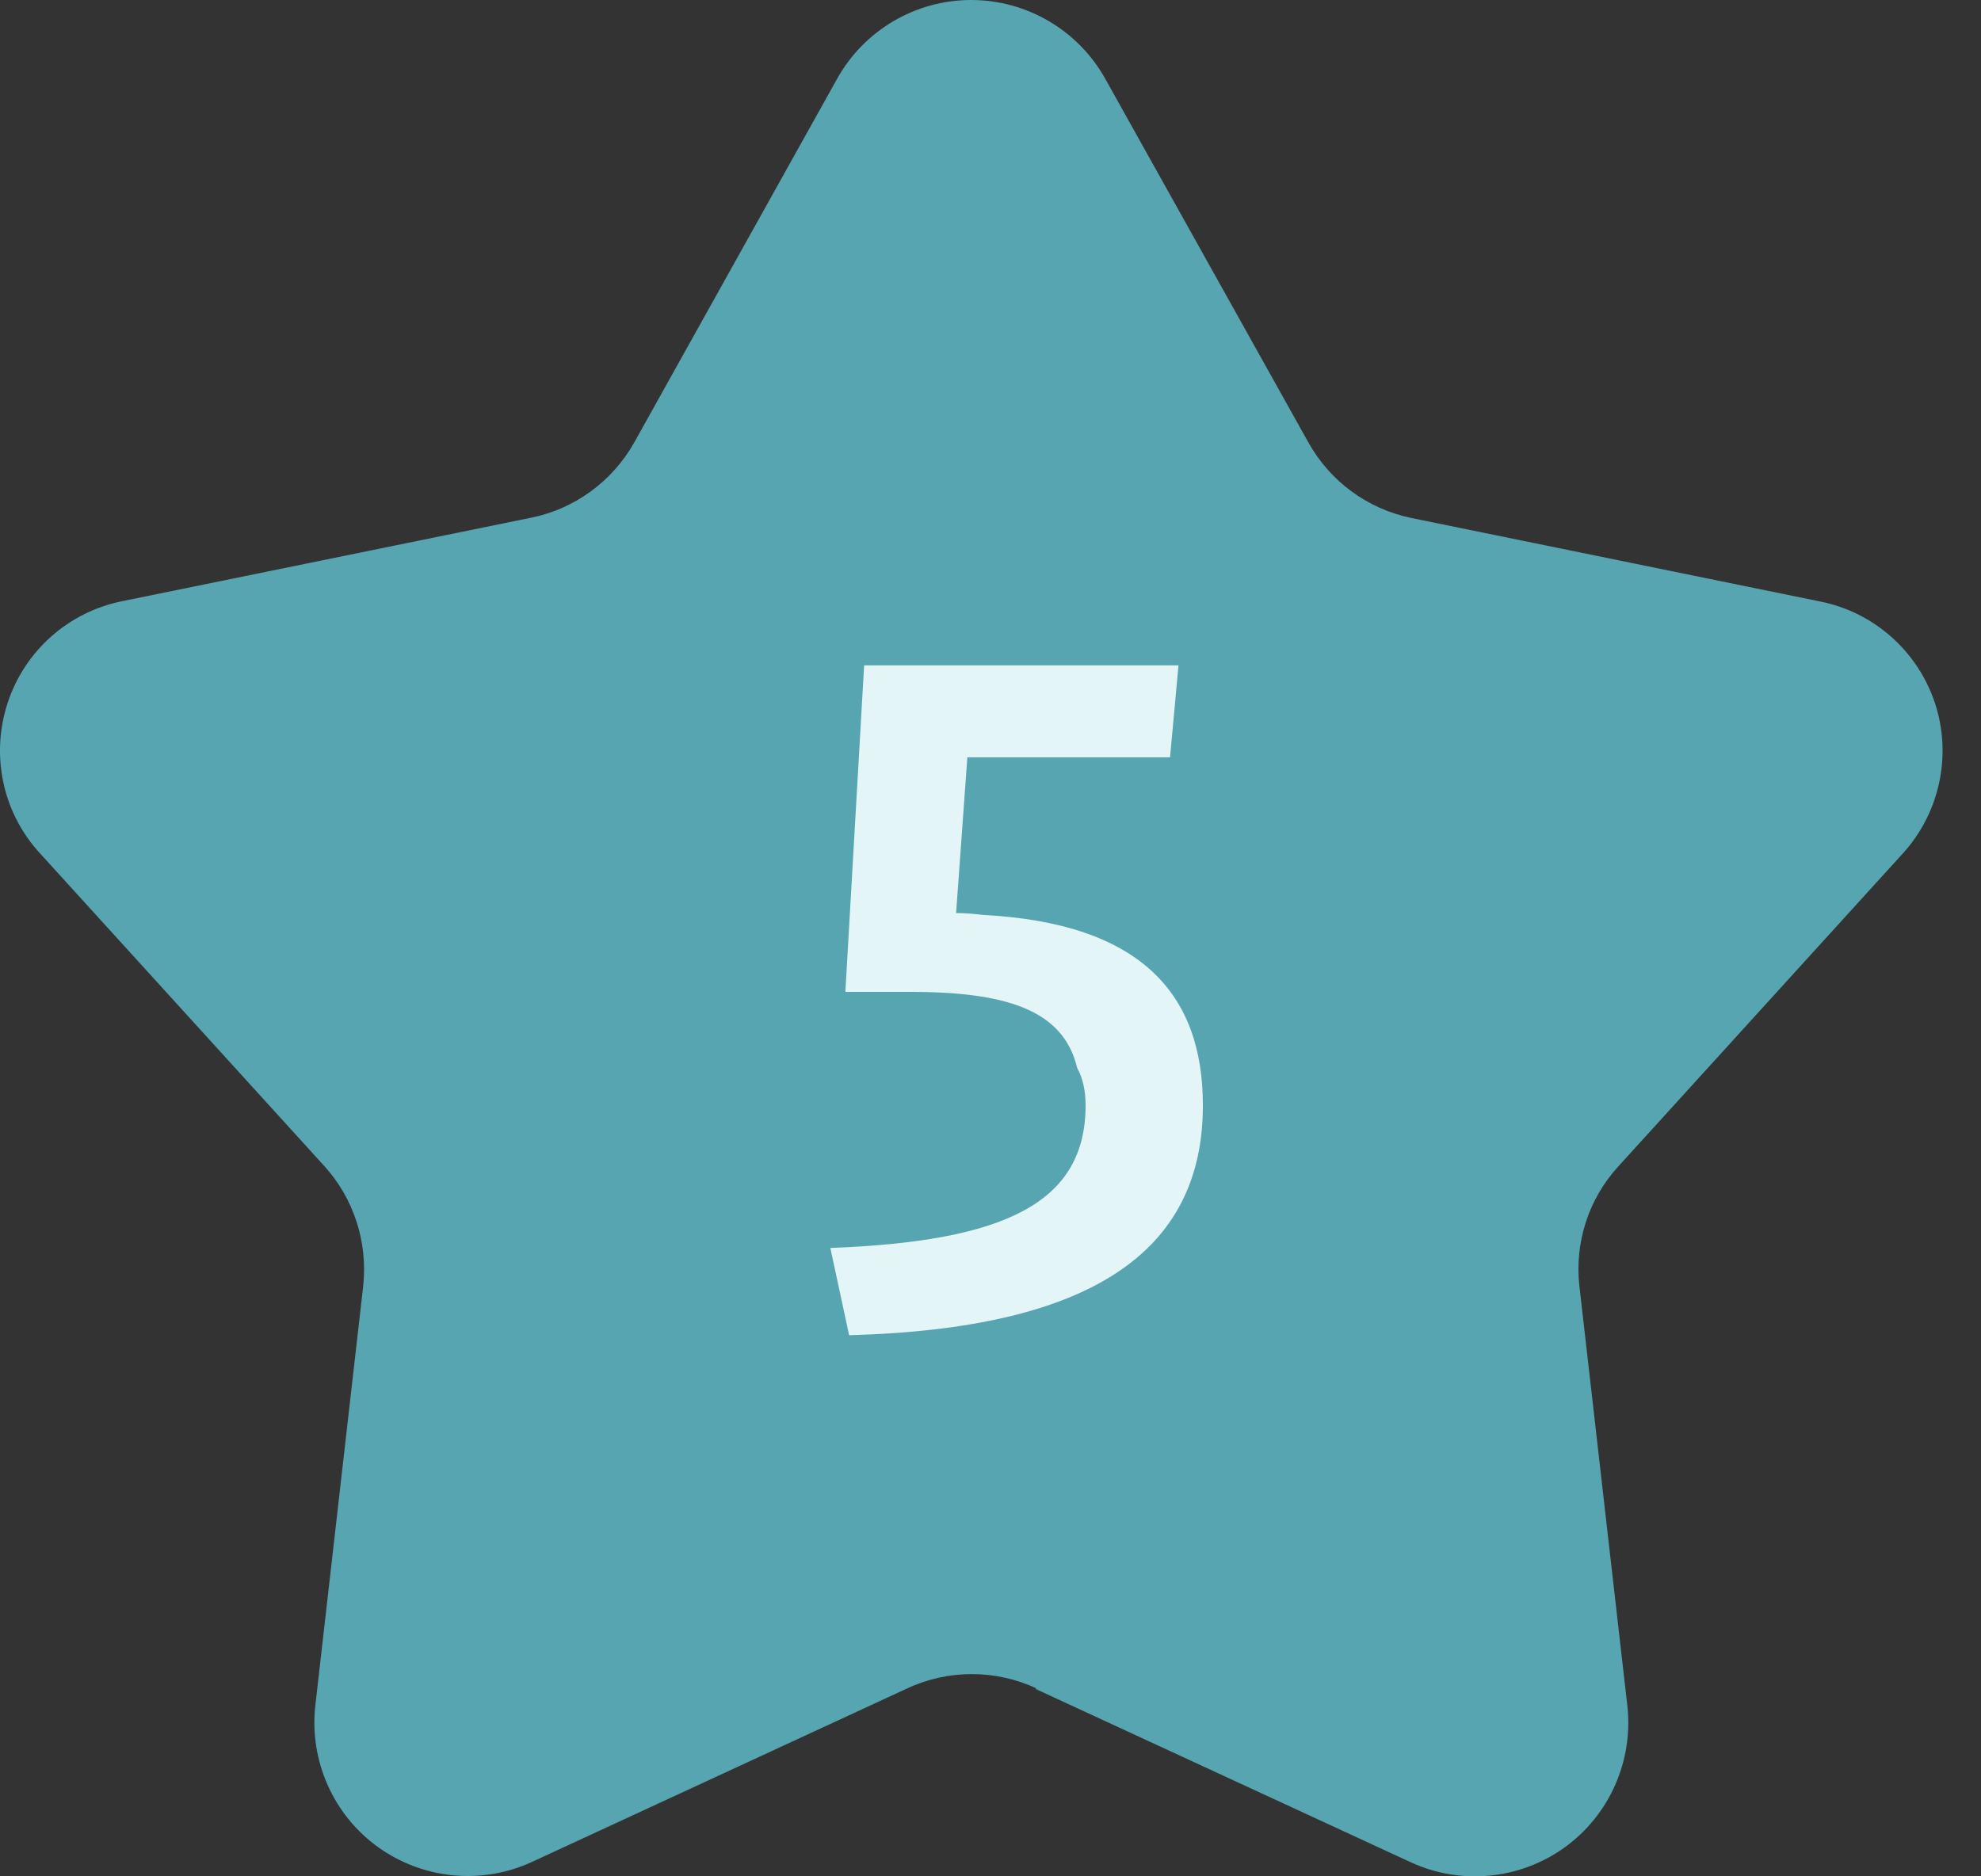 <svg width="38" height="36" viewBox="0 0 38 36" fill="none" xmlns="http://www.w3.org/2000/svg">
<rect x="0" y="0" width="38" height="36" fill="#333333" stroke="none"/>
<path d="M19.857 32.401L27.051 35.725C28.015 36.175 29.147 36.066 30.008 35.449C30.869 34.831 31.332 33.79 31.217 32.736L30.297 24.68C30.201 23.845 30.471 23.002 31.043 22.379L36.501 16.374C37.208 15.596 37.446 14.491 37.118 13.494C36.791 12.498 35.948 11.745 34.913 11.54L27.076 9.939C26.234 9.765 25.514 9.238 25.096 8.486L21.201 1.511C20.68 0.579 19.696 0 18.629 0C17.562 0 16.578 0.579 16.058 1.511L12.168 8.486C11.75 9.232 11.024 9.765 10.188 9.933L2.351 11.533C1.316 11.739 0.474 12.485 0.146 13.488C-0.182 14.491 0.05 15.59 0.763 16.368L6.221 22.372C6.787 22.996 7.057 23.832 6.967 24.674L6.048 32.729C5.932 33.783 6.395 34.825 7.256 35.442C8.118 36.059 9.249 36.169 10.214 35.719L17.401 32.395C18.185 32.028 19.098 32.028 19.883 32.395L19.857 32.401Z" fill="#57A5B1"/>
<path d="M23.074 21.208C23.074 24.016 20.932 25.492 16.288 25.618L15.928 23.944C19.276 23.818 20.824 23.08 20.824 21.208C20.824 20.92 20.77 20.686 20.662 20.488C20.392 19.354 19.258 19.03 17.44 19.03H16.216L16.576 12.766H22.606L22.444 14.53H18.556L18.34 17.518C18.52 17.518 18.7 17.536 18.862 17.554C21.904 17.716 23.074 19.084 23.074 21.208Z" fill="#E3F5F7"/>
</svg>
